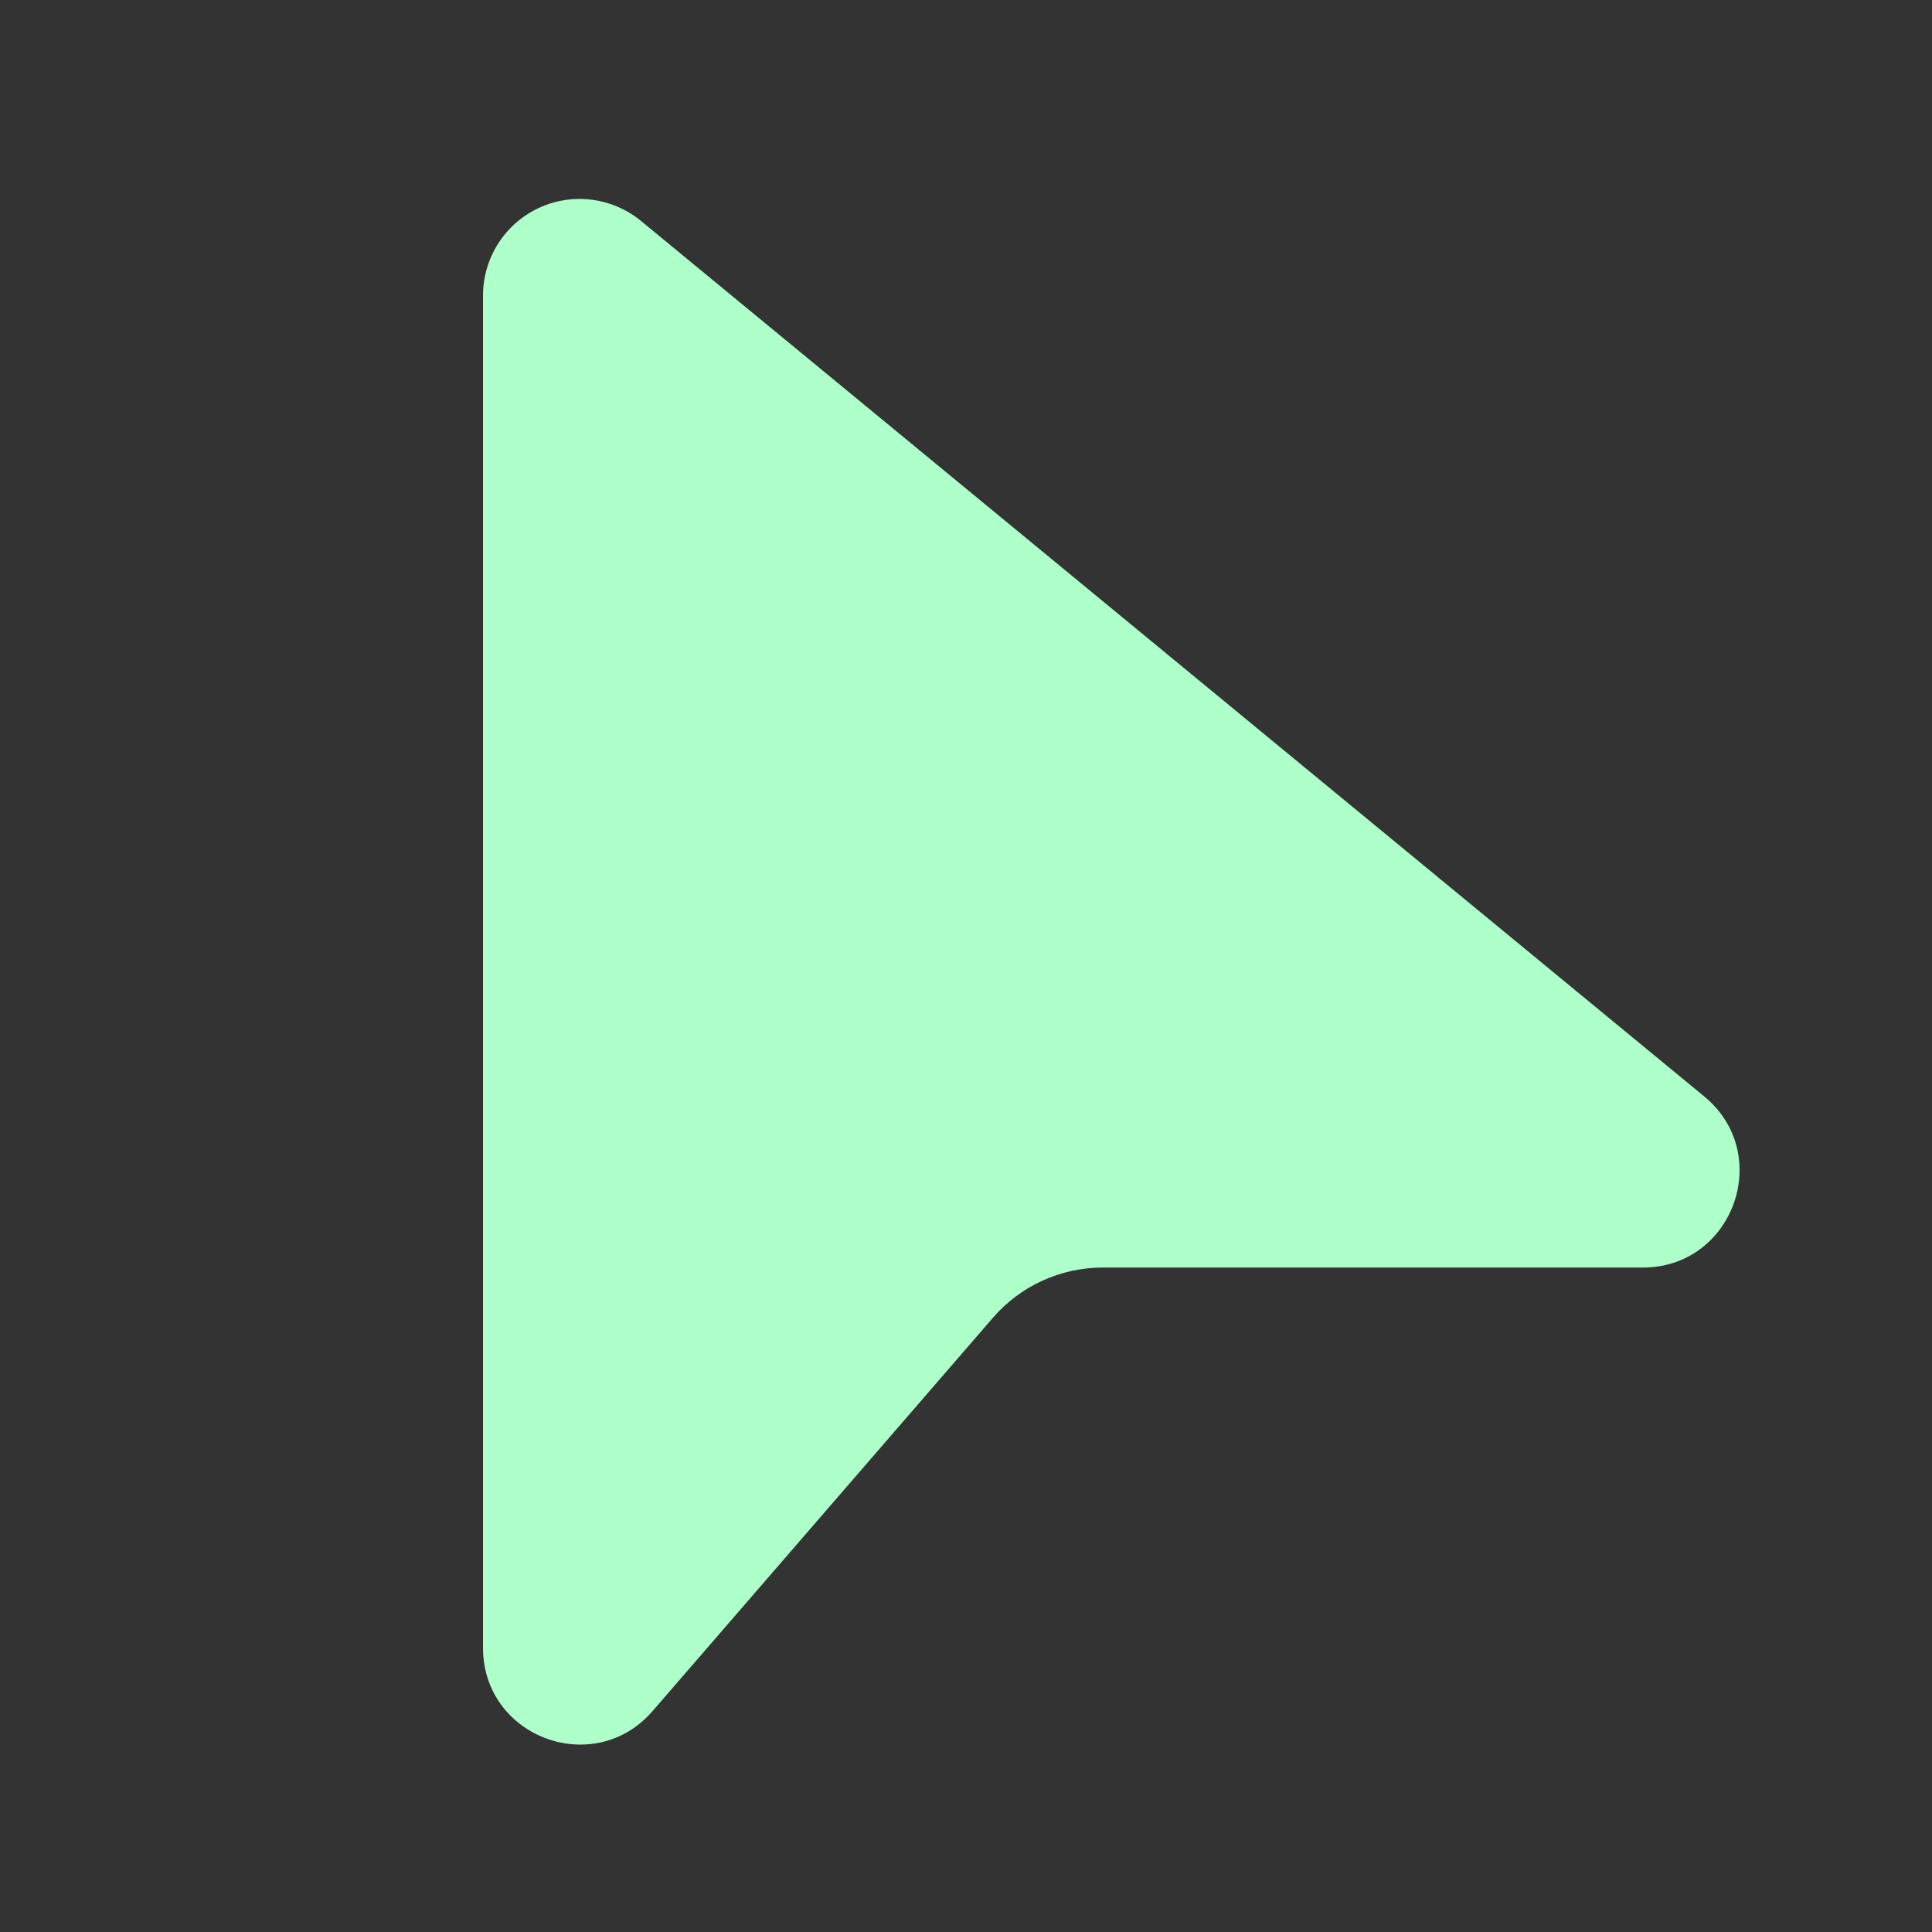 <svg width="24" height="24" viewBox="0 0 24 24" fill="none" xmlns="http://www.w3.org/2000/svg">
<rect x="0" y="0" width="24" height="24" fill="#333333" stroke="none"/>
<path d="M7.963 2.745C7.788 2.601 7.574 2.509 7.349 2.481C7.123 2.452 6.894 2.489 6.688 2.586C6.482 2.683 6.308 2.837 6.186 3.029C6.065 3.221 6 3.444 6 3.672V20.469C6 21.581 7.38 22.095 8.107 21.255L12.336 16.368C12.505 16.173 12.714 16.016 12.949 15.909C13.184 15.802 13.439 15.746 13.697 15.746H20.407C21.533 15.746 22.039 14.335 21.17 13.62L7.963 2.745Z" fill="#AEFFCA"/>
</svg>
